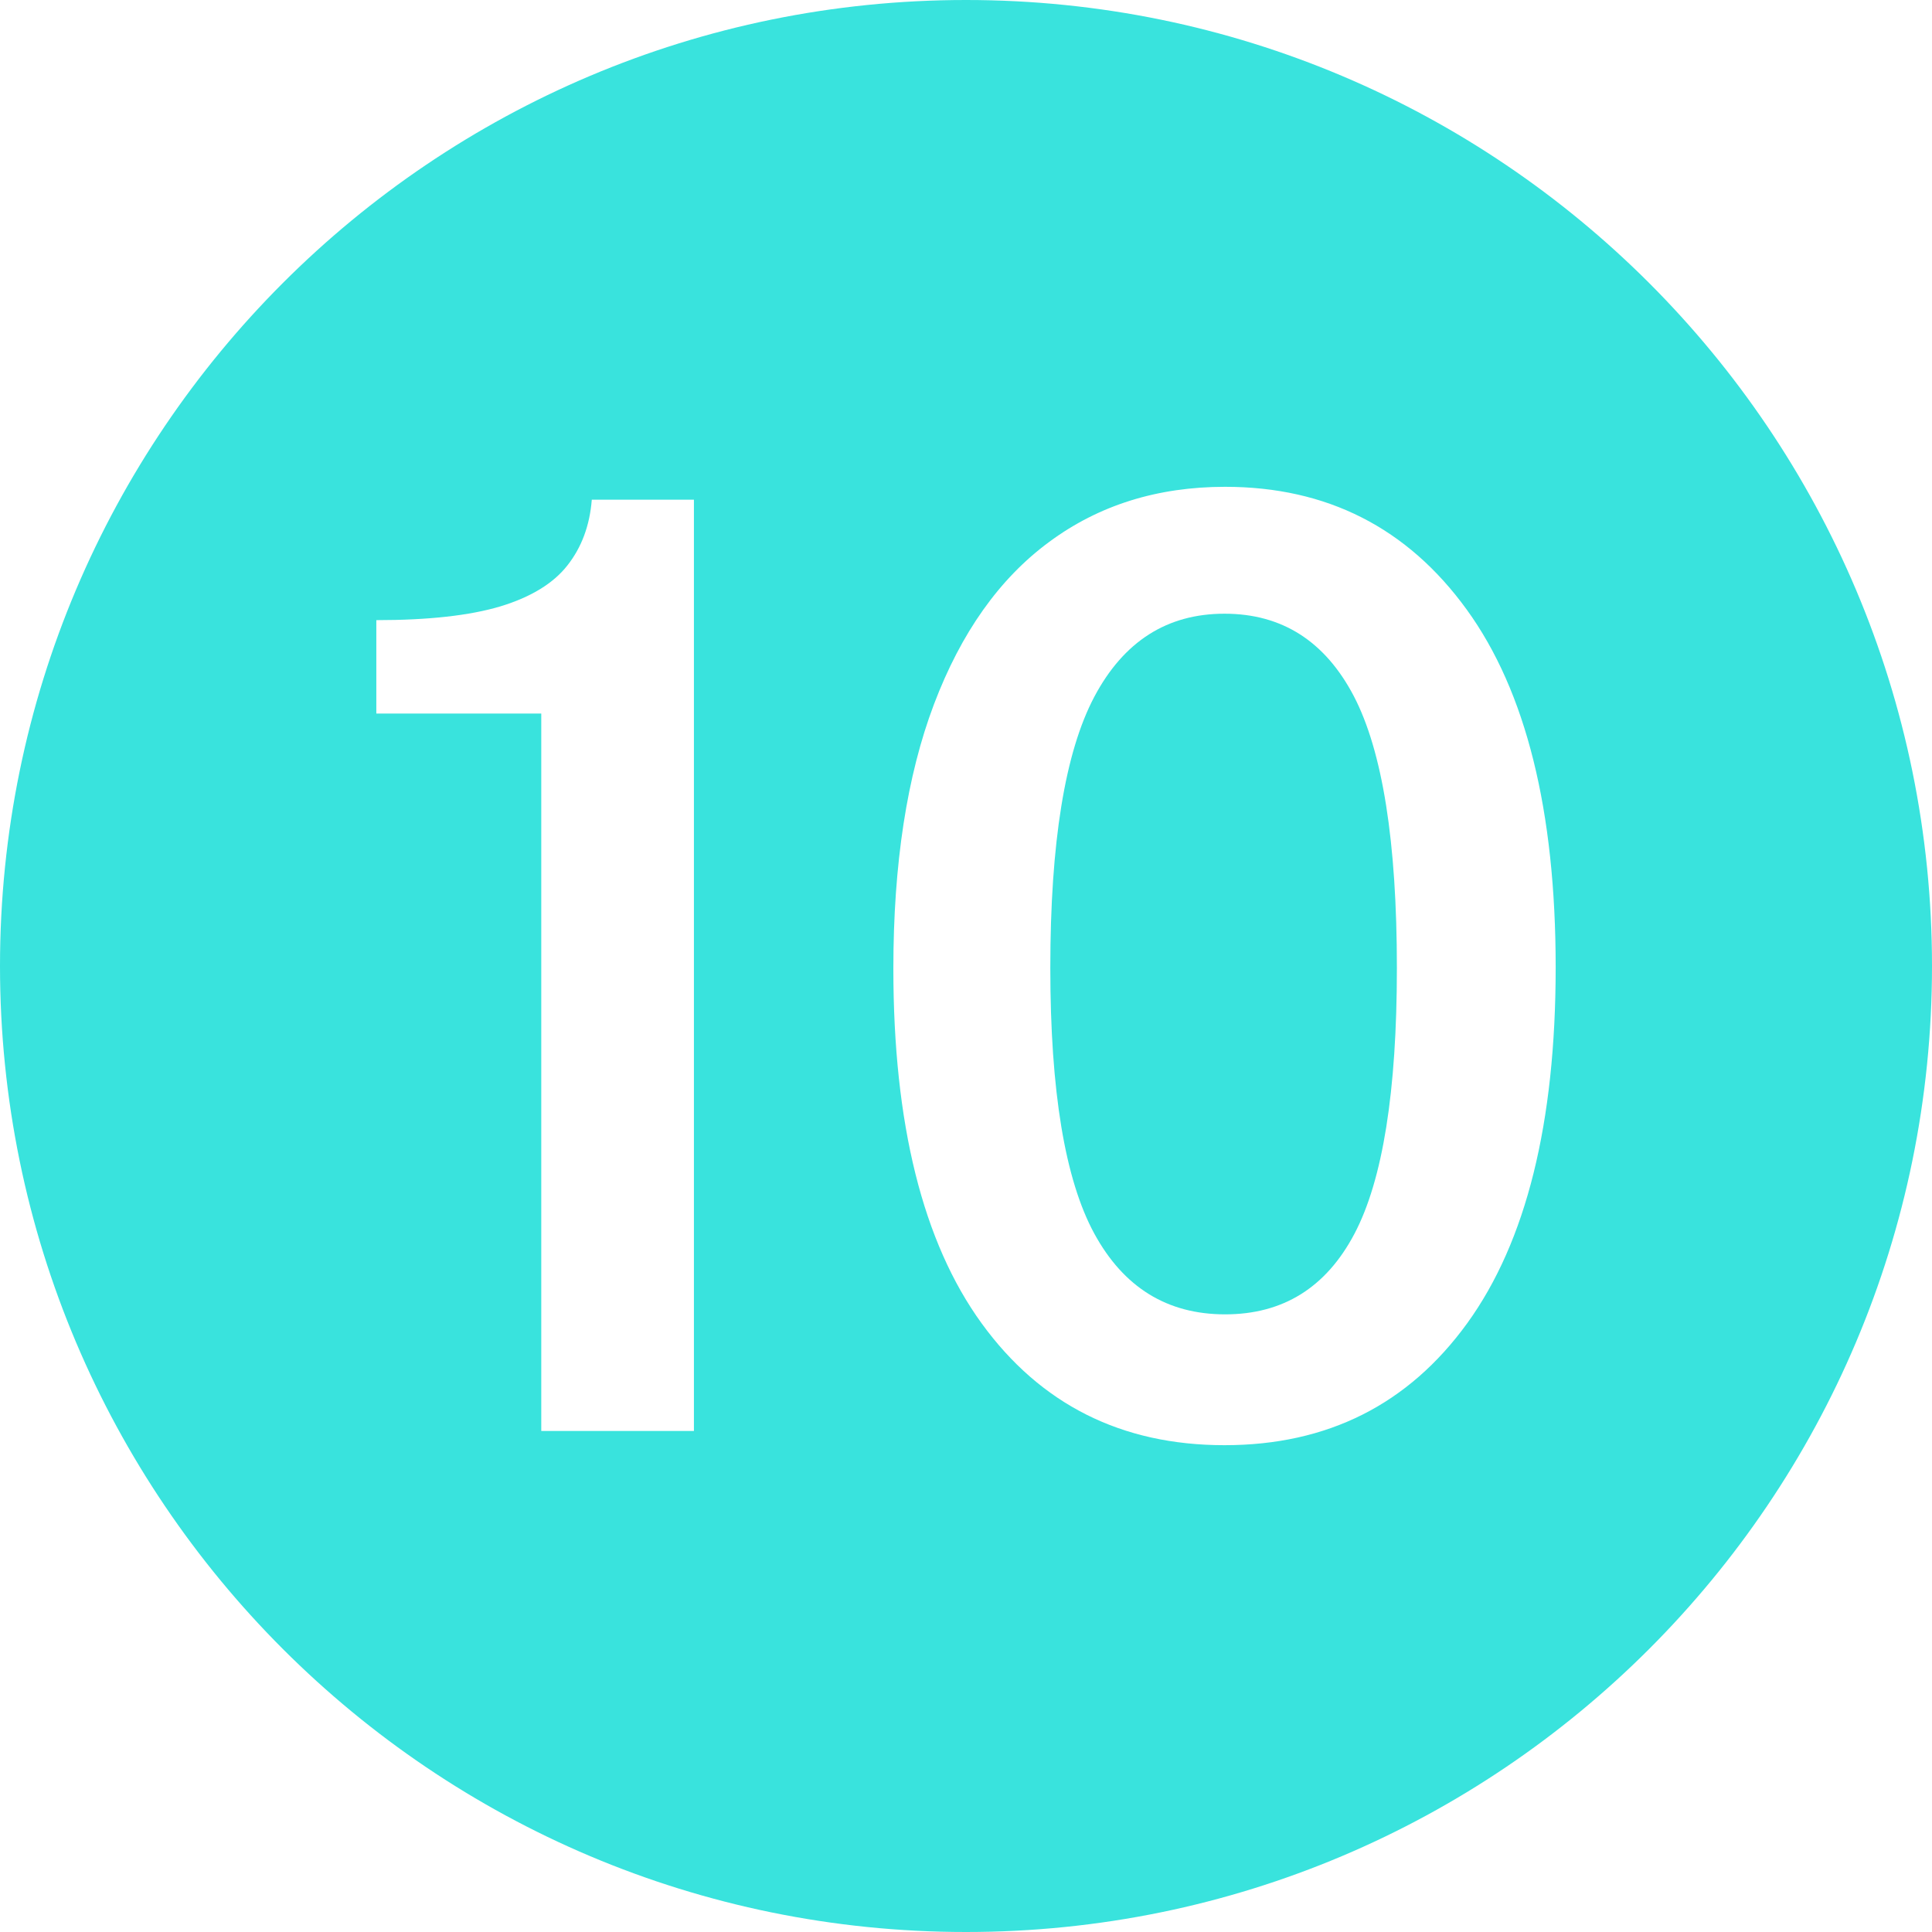 <svg xmlns="http://www.w3.org/2000/svg" xmlns:xlink="http://www.w3.org/1999/xlink" width="100" zoomAndPan="magnify" viewBox="0 0 75 75" height="100" preserveAspectRatio="xMidYMid meet" version="1.0"><path fill="#39e3dd" d="M 47.535 23.824 C 45.305 23.824 43.621 24.898 42.48 27.051 C 41.344 29.199 40.773 32.707 40.773 37.574 C 40.773 42.359 41.344 45.797 42.48 47.887 C 43.621 49.98 45.312 51.023 47.559 51.023 C 49.805 51.023 51.477 49.984 52.578 47.898 C 53.676 45.816 54.227 42.375 54.227 37.574 C 54.227 32.676 53.668 29.16 52.555 27.023 C 51.438 24.891 49.766 23.824 47.535 23.824 Z M 47.535 23.824 " fill-opacity="1" fill-rule="nonzero"/><path fill="#39e3dd" d="M 37.5 0 C 16.789 0 0 16.789 0 37.5 C 0 58.211 16.789 75 37.5 75 C 58.211 75 75 58.211 75 37.5 C 75 16.789 58.211 0 37.5 0 Z M 26.938 55.551 L 21.012 55.551 L 21.012 27.699 L 14.609 27.699 L 14.609 24.074 C 16.633 24.074 18.238 23.895 19.426 23.539 C 20.609 23.18 21.48 22.648 22.027 21.949 C 22.578 21.25 22.895 20.398 22.973 19.398 L 26.938 19.398 Z M 56.961 51.363 C 54.676 54.52 51.535 56.102 47.535 56.102 C 43.539 56.102 40.395 54.523 38.109 51.375 C 35.824 48.227 34.68 43.633 34.68 37.602 C 34.68 33.535 35.207 30.113 36.258 27.336 C 37.309 24.562 38.797 22.461 40.727 21.039 C 42.652 19.613 44.93 18.898 47.559 18.898 C 51.508 18.898 54.637 20.488 56.938 23.664 C 59.238 26.836 60.391 31.469 60.391 37.551 C 60.391 43.602 59.246 48.203 56.961 51.363 Z M 56.961 51.363 " fill-opacity="1" fill-rule="nonzero"/></svg>
